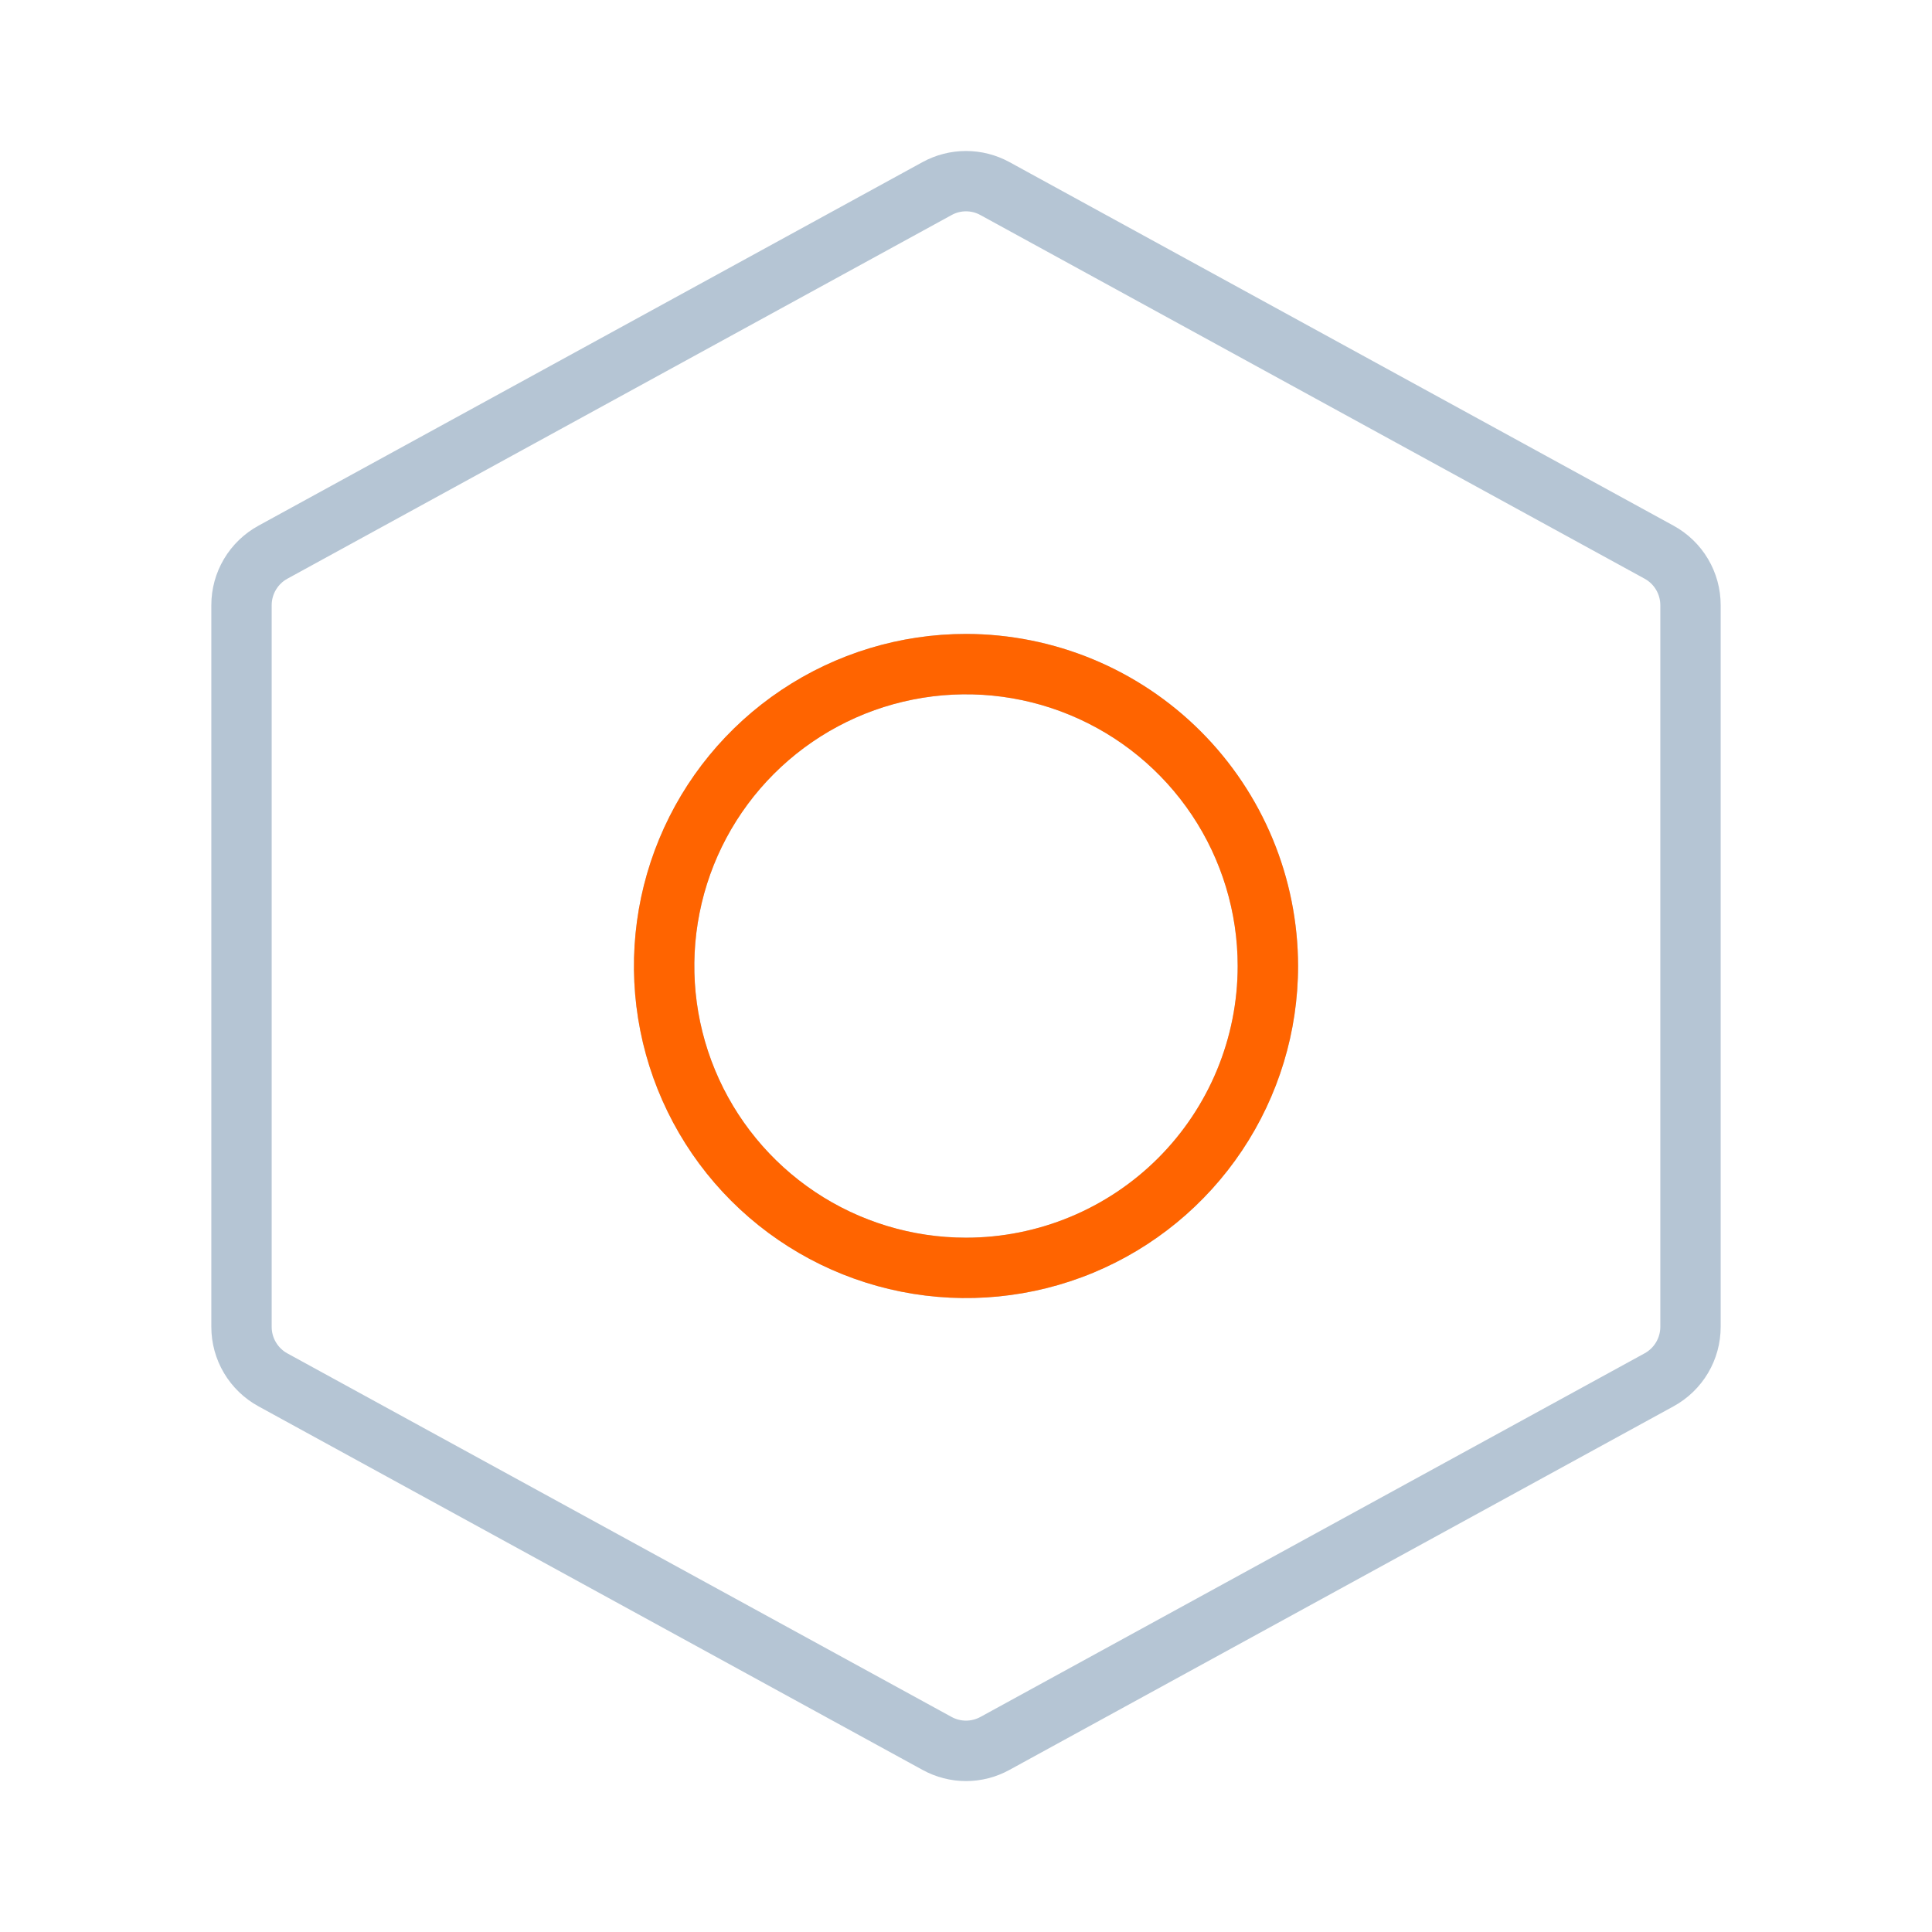<svg width="84" height="84" viewBox="0 0 84 84" fill="none" xmlns="http://www.w3.org/2000/svg">
<path d="M42 27.563C39.145 27.563 36.353 28.409 33.979 29.996C31.605 31.582 29.754 33.837 28.662 36.475C27.569 39.113 27.283 42.016 27.84 44.817C28.397 47.617 29.772 50.19 31.791 52.209C33.81 54.228 36.383 55.603 39.183 56.16C41.984 56.717 44.887 56.431 47.525 55.339C50.163 54.246 52.418 52.395 54.004 50.021C55.591 47.647 56.438 44.855 56.438 42C56.433 38.172 54.911 34.503 52.204 31.796C49.497 29.089 45.828 27.567 42 27.563ZM42 53.813C39.664 53.813 37.38 53.12 35.437 51.822C33.495 50.524 31.981 48.679 31.087 46.52C30.193 44.362 29.959 41.987 30.415 39.696C30.87 37.404 31.995 35.299 33.647 33.647C35.299 31.995 37.404 30.87 39.696 30.415C41.987 29.959 44.362 30.193 46.52 31.087C48.679 31.981 50.524 33.495 51.822 35.437C53.12 37.38 53.812 39.664 53.812 42C53.812 45.133 52.568 48.138 50.353 50.353C48.137 52.568 45.133 53.813 42 53.813ZM72.765 22.857L43.89 7.048C43.31 6.731 42.661 6.565 42 6.565C41.339 6.565 40.69 6.731 40.11 7.048L11.235 22.857C10.616 23.196 10.099 23.695 9.738 24.303C9.378 24.91 9.188 25.603 9.188 26.309V57.691C9.188 58.397 9.378 59.09 9.738 59.697C10.099 60.305 10.616 60.804 11.235 61.143L40.11 76.952C40.689 77.27 41.339 77.438 42 77.438C42.661 77.438 43.311 77.27 43.89 76.952L72.765 61.143C73.384 60.804 73.901 60.305 74.262 59.697C74.622 59.09 74.812 58.397 74.812 57.691V26.309C74.812 25.603 74.622 24.91 74.262 24.303C73.901 23.695 73.384 23.196 72.765 22.857ZM72.188 57.691C72.187 57.926 72.123 58.157 72.003 58.359C71.883 58.561 71.711 58.727 71.505 58.84L42.63 74.648C42.437 74.754 42.22 74.81 42 74.81C41.78 74.81 41.563 74.754 41.37 74.648L12.495 58.843C12.288 58.73 12.116 58.563 11.996 58.36C11.876 58.158 11.812 57.927 11.812 57.691V26.309C11.813 26.074 11.877 25.844 11.997 25.642C12.117 25.44 12.289 25.273 12.495 25.161L41.37 9.352C41.563 9.244 41.779 9.188 42 9.188C42.221 9.188 42.437 9.244 42.63 9.352L71.505 25.161C71.711 25.273 71.883 25.44 72.003 25.642C72.123 25.844 72.187 26.074 72.188 26.309V57.691Z" fill="#B5C5D4"/>
<path d="M42 27.562C39.145 27.562 36.353 28.409 33.979 29.996C31.605 31.582 29.754 33.837 28.662 36.475C27.569 39.113 27.283 42.016 27.84 44.817C28.397 47.617 29.772 50.19 31.791 52.209C33.81 54.228 36.383 55.603 39.183 56.16C41.984 56.717 44.887 56.431 47.525 55.339C50.163 54.246 52.418 52.395 54.004 50.021C55.591 47.647 56.438 44.855 56.438 42C56.433 38.172 54.911 34.503 52.204 31.796C49.497 29.089 45.828 27.567 42 27.562ZM42 53.812C39.664 53.812 37.38 53.12 35.437 51.822C33.495 50.524 31.981 48.679 31.087 46.52C30.193 44.362 29.959 41.987 30.415 39.696C30.87 37.404 31.995 35.299 33.647 33.647C35.299 31.995 37.404 30.87 39.696 30.415C41.987 29.959 44.362 30.193 46.52 31.087C48.679 31.981 50.524 33.495 51.822 35.437C53.12 37.38 53.812 39.664 53.812 42C53.812 45.133 52.568 48.137 50.353 50.353C48.137 52.568 45.133 53.812 42 53.812Z" fill="#FF6400"/>
</svg>
